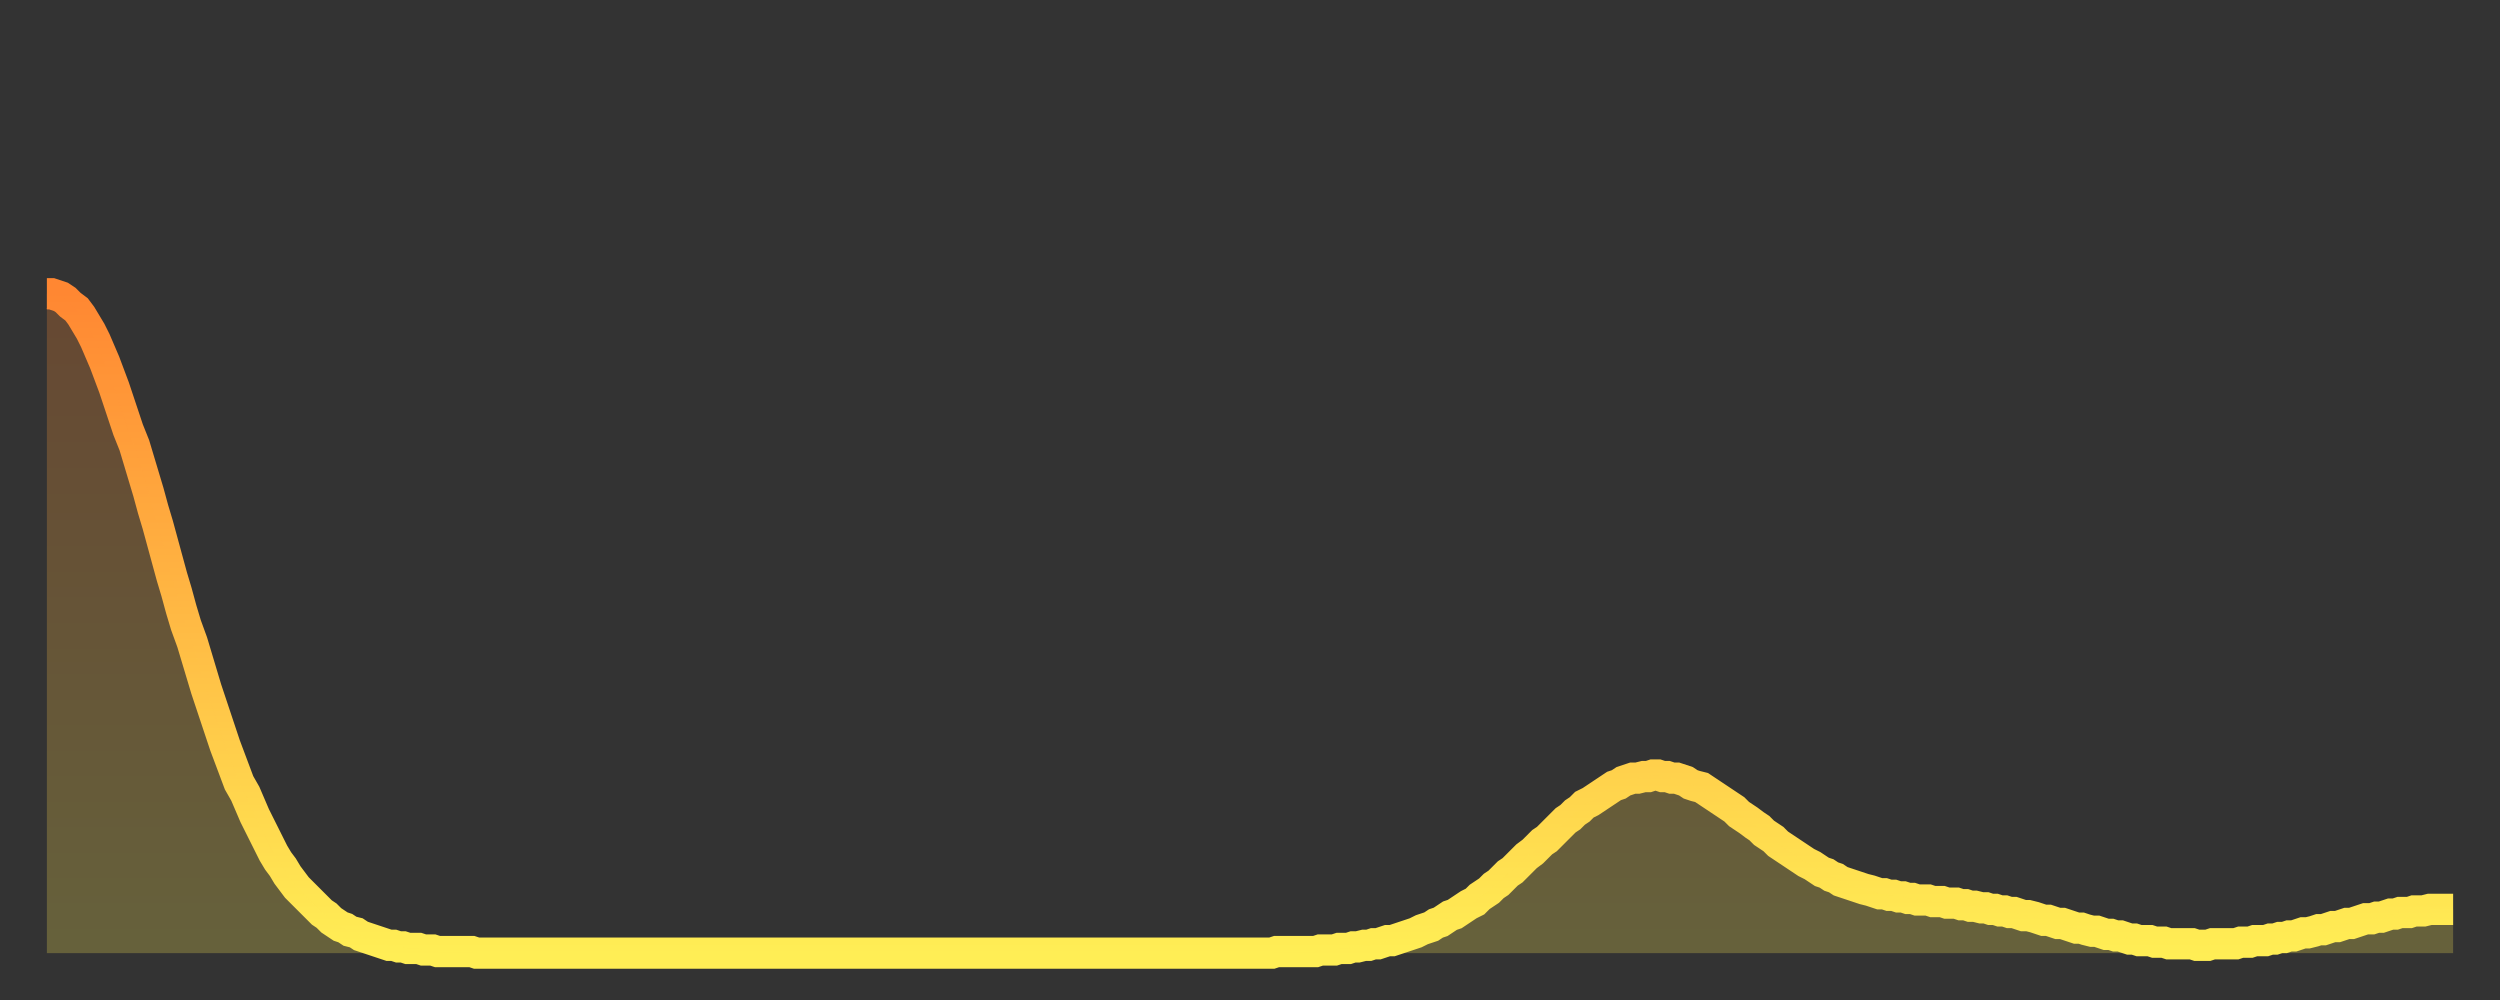 <?xml version="1.0" encoding="utf-8" ?>
<svg baseProfile="full" height="64" version="1.1" width="160" xmlns="http://www.w3.org/2000/svg" xmlns:ev="http://www.w3.org/2001/xml-events" xmlns:xlink="http://www.w3.org/1999/xlink"><rect width="100%" height="100%" fill="#333333" stroke="none"/><defs><linearGradient id="id318094" x1="0" x2="0" y1="0" y2="1"><stop offset="0%" stop-color="#ff8732" /><stop offset="50%" stop-color="#ffba44" /><stop offset="100%" stop-color="#ffee55" /></linearGradient></defs><g transform="translate(3,3)"><g><path d="M 0.0 15.8 0.3 15.8 0.6 15.9 0.9 16.0 1.2 16.2 1.5 16.5 1.9 16.8 2.2 17.2 2.5 17.7 2.8 18.2 3.1 18.8 3.4 19.5 3.7 20.2 4.0 21.0 4.3 21.8 4.6 22.7 4.9 23.6 5.2 24.5 5.6 25.5 5.9 26.5 6.2 27.5 6.5 28.5 6.8 29.6 7.1 30.6 7.4 31.7 7.7 32.8 8.0 33.9 8.3 34.9 8.6 36.0 8.9 37.0 9.3 38.1 9.6 39.1 9.9 40.1 10.2 41.1 10.5 42.0 10.8 42.9 11.1 43.8 11.4 44.7 11.7 45.5 12.0 46.3 12.3 47.1 12.7 47.8 13.0 48.5 13.3 49.2 13.6 49.8 13.9 50.4 14.2 51.0 14.5 51.6 14.8 52.1 15.1 52.5 15.4 53.0 15.7 53.4 16.0 53.8 16.4 54.2 16.7 54.5 17.0 54.8 17.3 55.1 17.6 55.4 17.9 55.6 18.2 55.9 18.5 56.1 18.8 56.3 19.1 56.4 19.4 56.6 19.8 56.7 20.1 56.9 20.4 57.0 20.7 57.1 21.0 57.2 21.3 57.3 21.6 57.4 21.9 57.5 22.2 57.5 22.5 57.6 22.8 57.6 23.1 57.7 23.5 57.7 23.8 57.7 24.1 57.8 24.4 57.8 24.7 57.8 25.0 57.9 25.3 57.9 25.6 57.9 25.9 57.9 26.2 57.9 26.5 57.9 26.8 57.9 27.2 57.9 27.5 58.0 27.8 58.0 28.1 58.0 28.4 58.0 28.7 58.0 29.0 58.0 29.3 58.0 29.6 58.0 29.9 58.0 30.2 58.0 30.6 58.0 30.9 58.0 31.2 58.0 31.5 58.0 31.8 58.0 32.1 58.0 32.4 58.0 32.7 58.0 33.0 58.0 33.3 58.0 33.6 58.0 33.9 58.0 34.3 58.0 34.6 58.0 34.9 58.0 35.2 58.0 35.5 58.0 35.8 58.0 36.1 58.0 36.4 58.0 36.7 58.0 37.0 58.0 37.3 58.0 37.7 58.0 38.0 58.0 38.3 58.0 38.6 58.0 38.9 58.0 39.2 58.0 39.5 58.0 39.8 58.0 40.1 58.0 40.4 58.0 40.7 58.0 41.0 58.0 41.4 58.0 41.7 58.0 42.0 58.0 42.3 58.0 42.6 58.0 42.9 58.0 43.2 58.0 43.5 58.0 43.8 58.0 44.1 58.0 44.4 58.0 44.7 58.0 45.1 58.0 45.4 58.0 45.7 58.0 46.0 58.0 46.3 58.0 46.6 58.0 46.9 58.0 47.2 58.0 47.5 58.0 47.8 58.0 48.1 58.0 48.5 58.0 48.8 58.0 49.1 58.0 49.4 58.0 49.7 58.0 50.0 58.0 50.3 58.0 50.6 58.0 50.9 58.0 51.2 58.0 51.5 58.0 51.8 58.0 52.2 58.0 52.5 58.0 52.8 58.0 53.1 58.0 53.4 58.0 53.7 58.0 54.0 58.0 54.3 58.0 54.6 58.0 54.9 58.0 55.2 58.0 55.6 58.0 55.9 58.0 56.2 58.0 56.5 58.0 56.8 58.0 57.1 58.0 57.4 58.0 57.7 58.0 58.0 58.0 58.3 58.0 58.6 58.0 58.9 58.0 59.3 58.0 59.6 58.0 59.9 58.0 60.2 58.0 60.5 58.0 60.8 58.0 61.1 58.0 61.4 58.0 61.7 58.0 62.0 58.0 62.3 58.0 62.6 58.0 63.0 58.0 63.3 58.0 63.6 58.0 63.9 58.0 64.2 58.0 64.5 58.0 64.8 58.0 65.1 58.0 65.4 58.0 65.7 58.0 66.0 58.0 66.4 58.0 66.7 58.0 67.0 58.0 67.3 58.0 67.6 58.0 67.9 58.0 68.2 58.0 68.5 58.0 68.8 58.0 69.1 58.0 69.4 58.0 69.7 58.0 70.1 58.0 70.4 58.0 70.7 58.0 71.0 58.0 71.3 58.0 71.6 58.0 71.9 58.0 72.2 58.0 72.5 58.0 72.8 58.0 73.1 58.0 73.5 58.0 73.8 58.0 74.1 58.0 74.4 58.0 74.7 58.0 75.0 58.0 75.3 58.0 75.6 58.0 75.9 58.0 76.2 58.0 76.5 58.0 76.8 58.0 77.2 58.0 77.5 58.0 77.8 58.0 78.1 58.0 78.4 58.0 78.7 57.9 79.0 57.9 79.3 57.9 79.6 57.9 79.9 57.9 80.2 57.9 80.5 57.9 80.9 57.9 81.2 57.9 81.5 57.8 81.8 57.8 82.1 57.8 82.4 57.8 82.7 57.7 83.0 57.7 83.3 57.7 83.6 57.6 83.9 57.6 84.3 57.5 84.6 57.5 84.9 57.4 85.2 57.4 85.5 57.3 85.8 57.2 86.1 57.2 86.4 57.1 86.7 57.0 87.0 56.9 87.3 56.8 87.6 56.7 88.0 56.5 88.3 56.4 88.6 56.3 88.9 56.1 89.2 56.0 89.5 55.8 89.8 55.6 90.1 55.5 90.4 55.3 90.7 55.1 91.0 54.9 91.4 54.7 91.7 54.4 92.0 54.2 92.3 54.0 92.6 53.7 92.9 53.5 93.2 53.2 93.5 52.9 93.8 52.7 94.1 52.4 94.4 52.1 94.7 51.8 95.1 51.5 95.4 51.2 95.7 50.9 96.0 50.7 96.3 50.4 96.6 50.1 96.9 49.8 97.2 49.5 97.5 49.3 97.8 49.0 98.1 48.8 98.4 48.5 98.8 48.3 99.1 48.1 99.4 47.9 99.7 47.7 100.0 47.5 100.3 47.3 100.6 47.2 100.9 47.0 101.2 46.9 101.5 46.8 101.8 46.8 102.2 46.7 102.5 46.7 102.8 46.6 103.1 46.6 103.4 46.7 103.7 46.7 104.0 46.8 104.3 46.8 104.6 46.9 104.9 47.0 105.2 47.2 105.5 47.3 105.9 47.4 106.2 47.6 106.5 47.8 106.8 48.0 107.1 48.2 107.4 48.4 107.7 48.6 108.0 48.8 108.3 49.1 108.6 49.3 108.9 49.5 109.3 49.8 109.6 50.0 109.9 50.3 110.2 50.5 110.5 50.7 110.8 51.0 111.1 51.2 111.4 51.4 111.7 51.6 112.0 51.8 112.3 52.0 112.6 52.2 113.0 52.4 113.3 52.6 113.6 52.8 113.9 52.9 114.2 53.1 114.5 53.2 114.8 53.4 115.1 53.5 115.4 53.6 115.7 53.7 116.0 53.8 116.3 53.9 116.7 54.0 117.0 54.1 117.3 54.2 117.6 54.2 117.9 54.3 118.2 54.3 118.5 54.4 118.8 54.4 119.1 54.5 119.4 54.5 119.7 54.6 120.1 54.6 120.4 54.6 120.7 54.7 121.0 54.7 121.3 54.7 121.6 54.8 121.9 54.8 122.2 54.8 122.5 54.9 122.8 54.9 123.1 55.0 123.4 55.0 123.8 55.1 124.1 55.1 124.4 55.2 124.7 55.2 125.0 55.3 125.3 55.3 125.6 55.4 125.9 55.4 126.2 55.5 126.5 55.6 126.8 55.6 127.2 55.7 127.5 55.8 127.8 55.9 128.1 55.9 128.4 56.0 128.7 56.1 129.0 56.1 129.3 56.2 129.6 56.3 129.9 56.4 130.2 56.4 130.5 56.5 130.9 56.6 131.2 56.6 131.5 56.7 131.8 56.8 132.1 56.8 132.4 56.9 132.7 56.9 133.0 57.0 133.3 57.1 133.6 57.1 133.9 57.2 134.2 57.2 134.6 57.2 134.9 57.3 135.2 57.3 135.5 57.3 135.8 57.4 136.1 57.4 136.4 57.4 136.7 57.4 137.0 57.4 137.3 57.4 137.6 57.5 138.0 57.5 138.3 57.5 138.6 57.4 138.9 57.4 139.2 57.4 139.5 57.4 139.8 57.4 140.1 57.4 140.4 57.3 140.7 57.3 141.0 57.3 141.3 57.2 141.7 57.2 142.0 57.2 142.3 57.1 142.6 57.1 142.9 57.0 143.2 57.0 143.5 56.9 143.8 56.9 144.1 56.8 144.4 56.7 144.7 56.7 145.1 56.6 145.4 56.5 145.7 56.5 146.0 56.4 146.3 56.3 146.6 56.3 146.9 56.2 147.2 56.1 147.5 56.1 147.8 56.0 148.1 55.9 148.4 55.8 148.8 55.8 149.1 55.7 149.4 55.7 149.7 55.6 150.0 55.5 150.3 55.5 150.6 55.4 150.9 55.4 151.2 55.4 151.5 55.3 151.8 55.3 152.1 55.3 152.5 55.2 152.8 55.2 153.1 55.2 153.4 55.2 153.7 55.2 154.0 55.2" fill="none" id="graph-curve" opacity="1" stroke="url(#id318094)" stroke-width="2" /><path d="M 0 58 L 0.0 15.8 0.3 15.8 0.6 15.9 0.9 16.0 1.2 16.2 1.5 16.5 1.9 16.8 2.2 17.2 2.5 17.7 2.8 18.2 3.1 18.8 3.4 19.5 3.7 20.2 4.0 21.0 4.3 21.8 4.6 22.7 4.9 23.6 5.2 24.5 5.6 25.5 5.9 26.5 6.2 27.5 6.5 28.5 6.8 29.6 7.1 30.6 7.4 31.7 7.7 32.8 8.0 33.9 8.3 34.9 8.6 36.0 8.9 37.0 9.3 38.1 9.6 39.1 9.9 40.1 10.2 41.1 10.5 42.0 10.8 42.9 11.1 43.8 11.4 44.7 11.7 45.5 12.0 46.3 12.3 47.1 12.7 47.8 13.0 48.5 13.3 49.2 13.6 49.8 13.9 50.4 14.2 51.0 14.5 51.6 14.8 52.1 15.1 52.5 15.4 53.0 15.7 53.4 16.0 53.8 16.4 54.2 16.7 54.5 17.0 54.8 17.3 55.1 17.6 55.4 17.9 55.6 18.2 55.9 18.5 56.1 18.8 56.3 19.1 56.4 19.4 56.6 19.8 56.7 20.1 56.9 20.4 57.0 20.7 57.1 21.0 57.2 21.3 57.3 21.6 57.4 21.9 57.5 22.2 57.5 22.5 57.6 22.8 57.6 23.1 57.7 23.5 57.7 23.8 57.7 24.1 57.8 24.4 57.8 24.7 57.8 25.0 57.9 25.3 57.9 25.6 57.9 25.9 57.9 26.2 57.9 26.5 57.9 26.8 57.9 27.2 57.9 27.5 58.0 27.8 58.0 28.1 58.0 28.4 58.0 28.7 58.0 29.0 58.0 29.3 58.0 29.6 58.0 29.9 58.0 30.2 58.0 30.6 58.0 30.9 58.0 31.2 58.0 31.5 58.0 31.8 58.0 32.1 58.0 32.4 58.0 32.7 58.0 33.0 58.0 33.3 58.0 33.6 58.0 33.9 58.0 34.3 58.0 34.6 58.0 34.9 58.0 35.2 58.0 35.5 58.0 35.8 58.0 36.1 58.0 36.4 58.0 36.7 58.0 37.0 58.0 37.3 58.0 37.7 58.0 38.0 58.0 38.3 58.0 38.6 58.0 38.9 58.0 39.2 58.0 39.5 58.0 39.8 58.0 40.1 58.0 40.4 58.0 40.7 58.0 41.0 58.0 41.4 58.0 41.7 58.0 42.0 58.0 42.3 58.0 42.6 58.0 42.9 58.0 43.2 58.0 43.5 58.0 43.8 58.0 44.1 58.0 44.4 58.0 44.7 58.0 45.1 58.0 45.4 58.0 45.7 58.0 46.0 58.0 46.3 58.0 46.6 58.0 46.9 58.0 47.2 58.0 47.5 58.0 47.8 58.0 48.1 58.0 48.5 58.0 48.8 58.0 49.1 58.0 49.4 58.0 49.7 58.0 50.0 58.0 50.3 58.0 50.6 58.0 50.9 58.0 51.2 58.0 51.5 58.0 51.8 58.0 52.2 58.0 52.5 58.0 52.8 58.0 53.1 58.0 53.4 58.0 53.7 58.0 54.0 58.0 54.3 58.0 54.6 58.0 54.9 58.0 55.2 58.0 55.6 58.0 55.9 58.0 56.2 58.0 56.5 58.0 56.8 58.0 57.1 58.0 57.4 58.0 57.7 58.0 58.0 58.0 58.3 58.0 58.6 58.0 58.9 58.0 59.3 58.0 59.6 58.0 59.9 58.0 60.2 58.0 60.5 58.0 60.8 58.0 61.1 58.0 61.4 58.0 61.7 58.0 62.0 58.0 62.3 58.0 62.6 58.0 63.0 58.0 63.3 58.0 63.6 58.0 63.9 58.0 64.2 58.0 64.5 58.0 64.8 58.0 65.1 58.0 65.4 58.0 65.7 58.0 66.0 58.0 66.4 58.0 66.7 58.0 67.0 58.0 67.3 58.0 67.6 58.0 67.9 58.0 68.2 58.0 68.5 58.0 68.8 58.0 69.1 58.0 69.4 58.0 69.7 58.0 70.1 58.0 70.4 58.0 70.7 58.0 71.0 58.0 71.3 58.0 71.6 58.0 71.9 58.0 72.2 58.0 72.5 58.0 72.8 58.0 73.1 58.0 73.5 58.0 73.8 58.0 74.1 58.0 74.4 58.0 74.7 58.0 75.0 58.0 75.3 58.0 75.6 58.0 75.9 58.0 76.2 58.0 76.5 58.0 76.8 58.0 77.2 58.0 77.5 58.0 77.8 58.0 78.1 58.0 78.4 58.0 78.7 57.9 79.0 57.9 79.3 57.9 79.6 57.9 79.9 57.9 80.2 57.9 80.5 57.9 80.9 57.9 81.2 57.9 81.5 57.8 81.8 57.8 82.1 57.8 82.4 57.8 82.7 57.7 83.0 57.7 83.3 57.7 83.6 57.6 83.9 57.6 84.3 57.5 84.6 57.5 84.9 57.4 85.2 57.4 85.5 57.3 85.8 57.2 86.1 57.2 86.4 57.1 86.7 57.0 87.0 56.9 87.3 56.8 87.6 56.7 88.0 56.5 88.3 56.4 88.6 56.3 88.9 56.1 89.2 56.0 89.5 55.8 89.8 55.6 90.1 55.5 90.4 55.3 90.7 55.1 91.0 54.9 91.4 54.7 91.7 54.4 92.0 54.2 92.3 54.0 92.6 53.7 92.9 53.5 93.2 53.2 93.5 52.9 93.8 52.7 94.1 52.4 94.4 52.1 94.7 51.8 95.1 51.5 95.4 51.2 95.7 50.9 96.0 50.7 96.3 50.4 96.6 50.1 96.9 49.8 97.2 49.5 97.5 49.3 97.8 49.0 98.1 48.8 98.4 48.5 98.8 48.3 99.1 48.1 99.4 47.9 99.7 47.7 100.0 47.5 100.3 47.3 100.6 47.2 100.9 47.0 101.2 46.9 101.5 46.8 101.8 46.8 102.2 46.7 102.5 46.7 102.8 46.6 103.1 46.6 103.4 46.7 103.7 46.7 104.0 46.8 104.3 46.8 104.6 46.9 104.9 47.0 105.2 47.2 105.5 47.3 105.9 47.4 106.2 47.6 106.5 47.8 106.8 48.0 107.1 48.2 107.4 48.4 107.7 48.6 108.0 48.8 108.3 49.1 108.6 49.3 108.9 49.5 109.3 49.8 109.6 50.0 109.9 50.3 110.2 50.5 110.5 50.7 110.8 51.0 111.1 51.2 111.4 51.4 111.7 51.6 112.0 51.8 112.3 52.0 112.6 52.2 113.0 52.4 113.3 52.6 113.6 52.8 113.9 52.9 114.2 53.1 114.5 53.2 114.8 53.4 115.1 53.5 115.4 53.6 115.7 53.7 116.0 53.8 116.3 53.9 116.7 54.0 117.0 54.1 117.3 54.2 117.6 54.2 117.9 54.3 118.2 54.3 118.5 54.4 118.8 54.4 119.1 54.5 119.4 54.5 119.7 54.6 120.1 54.6 120.4 54.6 120.7 54.7 121.0 54.7 121.3 54.7 121.6 54.8 121.9 54.8 122.2 54.8 122.5 54.9 122.8 54.9 123.1 55.0 123.4 55.0 123.8 55.1 124.1 55.1 124.4 55.2 124.7 55.2 125.0 55.3 125.3 55.3 125.6 55.4 125.9 55.4 126.2 55.5 126.5 55.6 126.8 55.6 127.2 55.7 127.5 55.8 127.8 55.9 128.1 55.9 128.4 56.0 128.7 56.1 129.0 56.1 129.3 56.2 129.6 56.3 129.9 56.4 130.2 56.4 130.5 56.5 130.9 56.6 131.2 56.6 131.5 56.7 131.8 56.8 132.1 56.8 132.4 56.9 132.7 56.9 133.0 57.0 133.3 57.1 133.6 57.1 133.9 57.2 134.2 57.2 134.6 57.2 134.9 57.3 135.2 57.3 135.5 57.3 135.8 57.4 136.1 57.4 136.4 57.4 136.7 57.4 137.0 57.4 137.3 57.4 137.6 57.5 138.0 57.5 138.3 57.5 138.6 57.4 138.9 57.4 139.2 57.4 139.5 57.4 139.8 57.4 140.1 57.4 140.4 57.3 140.7 57.3 141.0 57.3 141.3 57.2 141.7 57.2 142.0 57.2 142.3 57.1 142.6 57.1 142.9 57.0 143.2 57.0 143.5 56.9 143.8 56.9 144.1 56.8 144.4 56.7 144.7 56.7 145.1 56.6 145.4 56.5 145.7 56.5 146.0 56.4 146.3 56.3 146.6 56.3 146.9 56.2 147.2 56.1 147.5 56.1 147.8 56.0 148.1 55.9 148.4 55.8 148.8 55.8 149.1 55.7 149.4 55.7 149.7 55.6 150.0 55.5 150.3 55.5 150.6 55.4 150.9 55.4 151.2 55.4 151.5 55.3 151.8 55.3 152.1 55.3 152.5 55.2 152.8 55.2 153.1 55.2 153.4 55.2 153.7 55.2 154.0 55.2 154 58" fill="url(#id318094)" fill-opacity=".25" id="graph-shadow" /></g></g></svg>